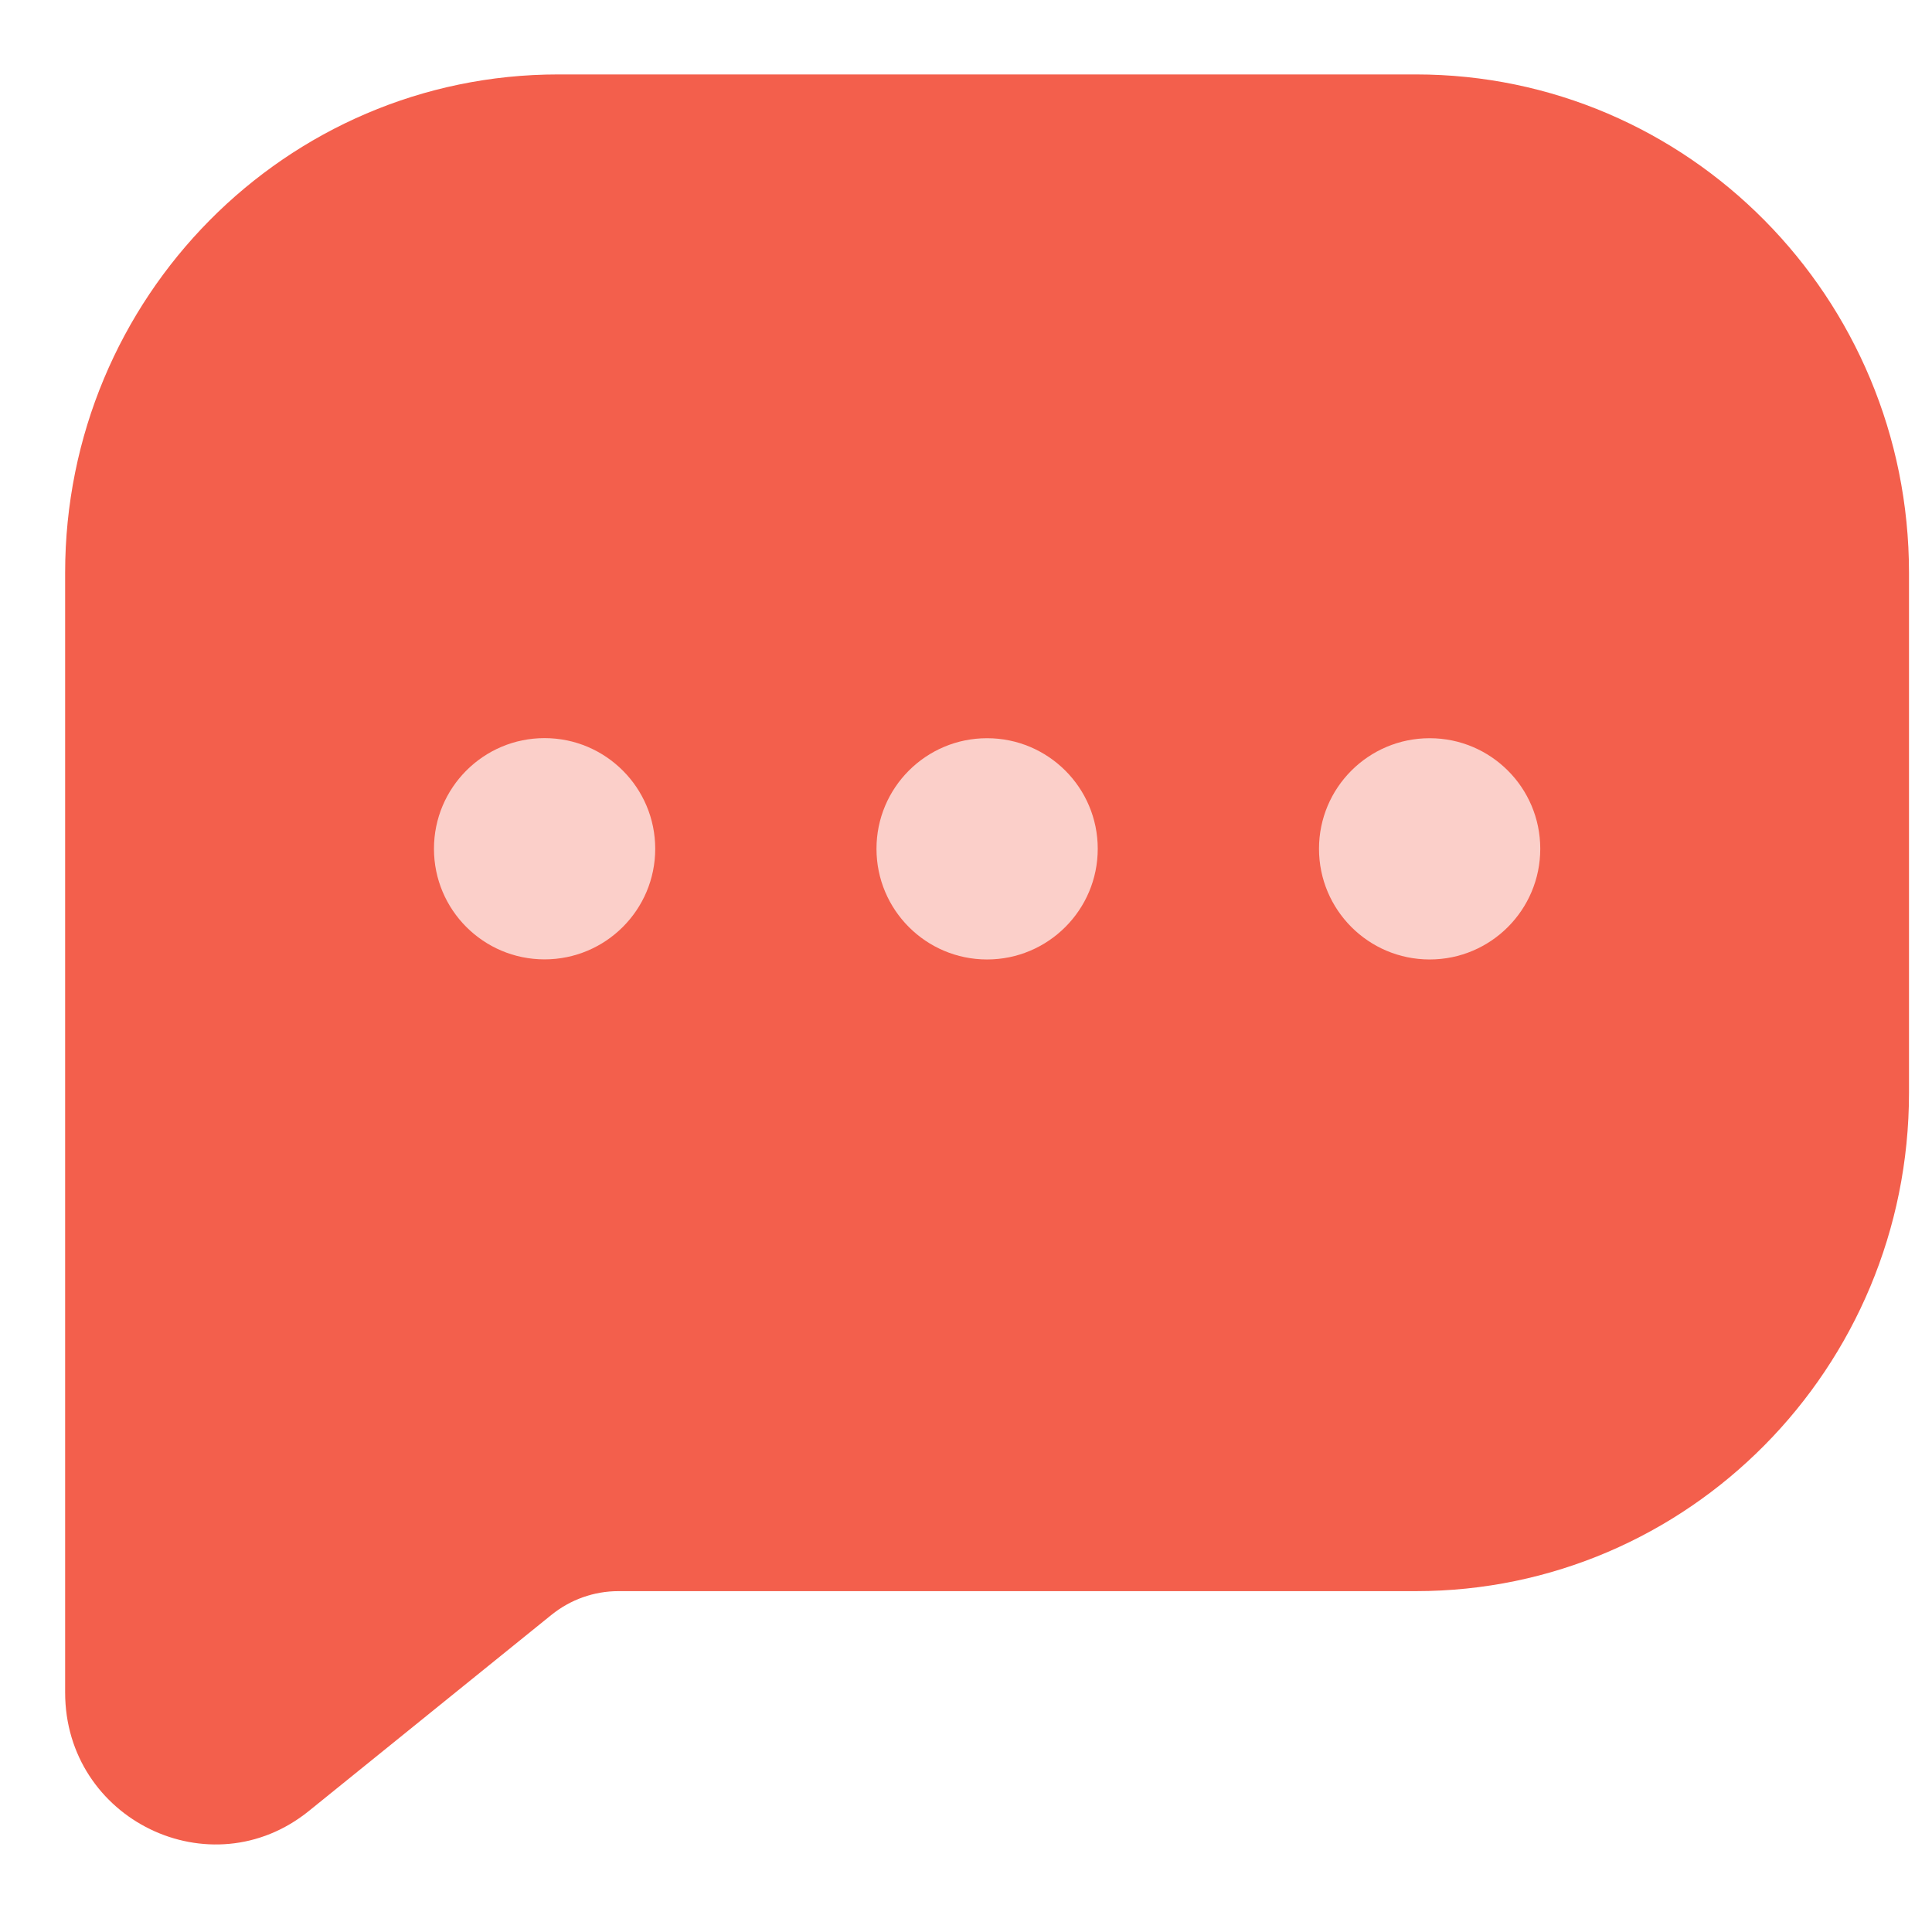 <svg width="21" height="21" viewBox="0 0 21 21" fill="none" xmlns="http://www.w3.org/2000/svg">
<path fill-rule="evenodd" clip-rule="evenodd" d="M6.068 1.515C3.494 1.515 1.407 3.624 1.407 6.226V18.397C1.407 19.187 2.311 19.626 2.922 19.133L5.557 17.002C5.888 16.734 6.299 16.589 6.722 16.589H15.39C17.964 16.589 20.05 14.48 20.05 11.878V6.226C20.05 3.624 17.964 1.515 15.39 1.515H6.068Z" fill="#F35F4C"/>
<path fill-rule="evenodd" clip-rule="evenodd" d="M6.068 2.222C3.88 2.222 2.106 4.014 2.106 6.226V18.397C2.106 18.594 2.332 18.704 2.485 18.581L5.121 16.45C5.575 16.082 6.14 15.882 6.722 15.882H15.39C17.578 15.882 19.351 14.089 19.351 11.878V6.226C19.351 4.014 17.578 2.222 15.39 2.222H6.068ZM0.708 6.226C0.708 3.234 3.108 0.809 6.068 0.809H15.39C18.35 0.809 20.75 3.234 20.75 6.226V11.878C20.75 14.87 18.35 17.295 15.39 17.295H6.722C6.457 17.295 6.201 17.386 5.994 17.553L3.358 19.684C2.29 20.548 0.708 19.779 0.708 18.397V6.226Z" fill="#F35F4C"/>
<path d="M7.122 9.226C7.122 9.89 6.583 10.428 5.919 10.428C5.255 10.428 4.717 9.89 4.717 9.226C4.717 8.562 5.255 8.023 5.919 8.023C6.583 8.023 7.122 8.562 7.122 9.226Z" fill="#FBCFC9"/>
<path d="M11.932 9.226C11.932 9.89 11.393 10.429 10.729 10.429C10.065 10.429 9.527 9.89 9.527 9.226C9.527 8.562 10.065 8.024 10.729 8.024C11.393 8.024 11.932 8.562 11.932 9.226Z" fill="#FBCFC9"/>
<path d="M16.742 9.226C16.742 9.89 16.204 10.429 15.54 10.429C14.875 10.429 14.337 9.89 14.337 9.226C14.337 8.562 14.875 8.024 15.54 8.024C16.204 8.024 16.742 8.562 16.742 9.226Z" fill="#FBCFC9"/>
</svg>
